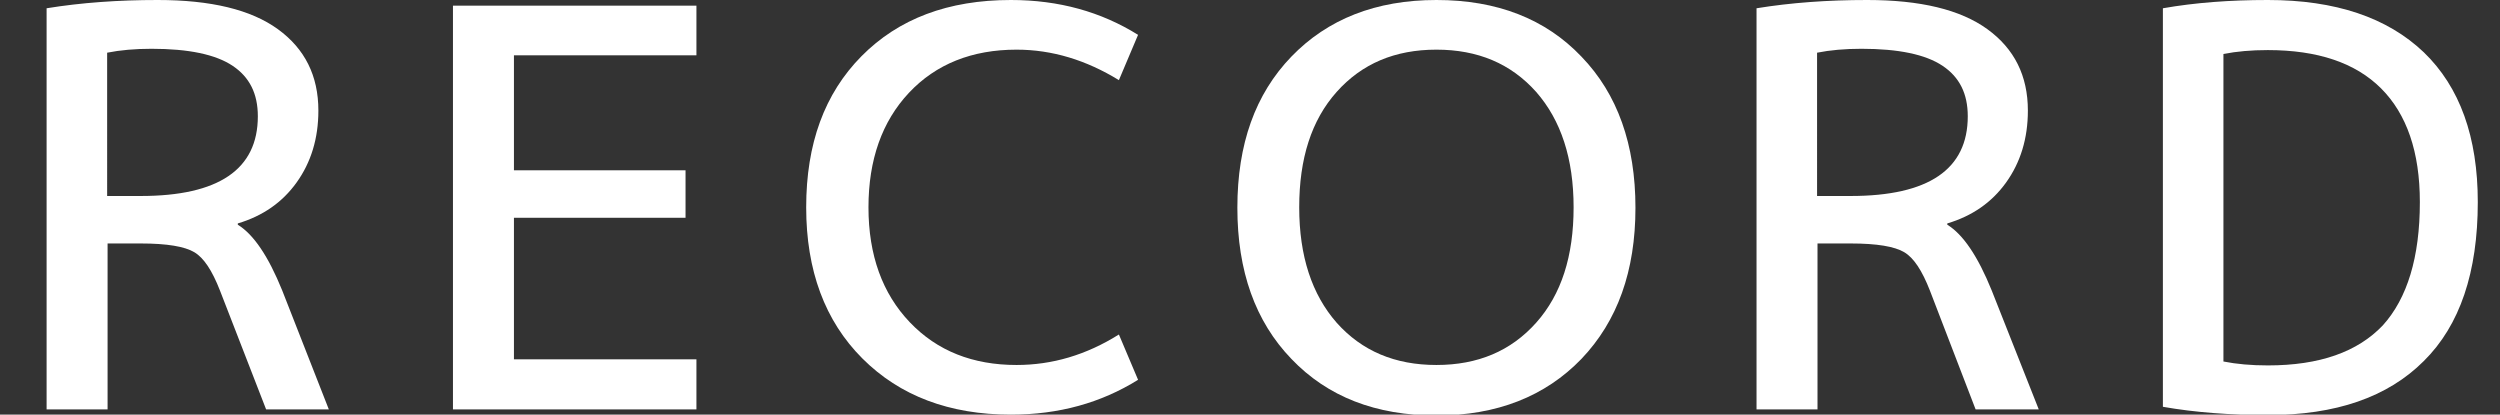 <?xml version="1.0" encoding="utf-8"?>
<!-- Generator: Adobe Illustrator 28.1.0, SVG Export Plug-In . SVG Version: 6.00 Build 0)  -->
<svg version="1.1" id="レイヤー_1" xmlns="http://www.w3.org/2000/svg" xmlns:xlink="http://www.w3.org/1999/xlink" x="0px"
	 y="0px" viewBox="0 0 574 95.2" style="enable-background:new 0 0 574 95.2;" xml:space="preserve">
<rect x="0" y="0" width="574" height="95.2" fill="#333333" stroke="none"/>
<style type="text/css">
	.st0{enable-background:new    ;}
	.st1{fill:#FFFFFF;}
</style>
<g class="st0">
	<path class="st1" d="M24.7,55.9V94h-14V1.9C18.7,0.6,27.2,0,36.2,0c12.2,0,21.4,2.2,27.6,6.7c6.2,4.5,9.3,10.7,9.3,18.7
		c0,6.4-1.7,11.9-5,16.5c-3.3,4.6-7.8,7.7-13.5,9.4v0.3c3.6,2.2,7,7.2,10.2,15.1L75.5,94H61.1L50.5,66.7c-1.8-4.6-3.7-7.5-5.9-8.8
		c-2.2-1.3-6.2-2-12.3-2H24.7z M24.7,45h7.6c17.9,0,26.9-6.1,26.9-18.3c0-5.2-1.9-9-5.8-11.6c-3.9-2.6-10.1-3.9-18.6-3.9
		c-3.8,0-7.2,0.3-10.2,0.9V45z"/>
	<path class="st1" d="M118,12.7v26.4h39.4V50H118v32.5h41.9V94H104V1.3h55.9v11.4H118z"/>
	<path class="st1" d="M233.4,11.4c-10.2,0-18.5,3.3-24.7,9.9c-6.2,6.6-9.3,15.4-9.3,26.3c0,11,3.2,19.8,9.5,26.4
		c6.3,6.6,14.5,9.8,24.5,9.8c8.2,0,16-2.3,23.5-7l4.4,10.4c-8.5,5.3-18.2,8-29.2,8c-14.1,0-25.5-4.3-34.1-12.9
		c-8.6-8.6-12.9-20.2-12.9-34.7c0-14.6,4.2-26.1,12.7-34.7C206.3,4.3,217.7,0,232.1,0c11,0,20.7,2.7,29.2,8l-4.4,10.4
		C249.4,13.8,241.6,11.4,233.4,11.4z"/>
	<path class="st1" d="M296.5,13c8.3-8.6,19.4-13,33.3-13c13.9,0,25,4.3,33.3,13c8.3,8.6,12.4,20.2,12.4,34.7
		c0,14.5-4.1,26-12.4,34.7c-8.3,8.6-19.4,13-33.3,13c-13.9,0-25-4.3-33.3-13c-8.3-8.6-12.4-20.2-12.4-34.7
		C284.1,33.1,288.2,21.6,296.5,13z M306.9,74.1c5.8,6.5,13.4,9.7,22.9,9.7c9.5,0,17.1-3.2,22.9-9.7c5.8-6.5,8.6-15.3,8.6-26.5
		c0-11.2-2.9-20-8.6-26.5c-5.8-6.5-13.4-9.7-22.9-9.7c-9.5,0-17.1,3.2-22.9,9.7c-5.8,6.5-8.6,15.3-8.6,26.5
		C298.3,58.8,301.2,67.6,306.9,74.1z"/>
	<path class="st1" d="M417.3,55.9V94h-14V1.9c8-1.3,16.4-1.9,25.4-1.9c12.2,0,21.4,2.2,27.6,6.7c6.2,4.5,9.3,10.7,9.3,18.7
		c0,6.4-1.7,11.9-5,16.5c-3.3,4.6-7.8,7.7-13.5,9.4v0.3c3.6,2.2,7,7.2,10.2,15.1L468.1,94h-14.5l-10.5-27.3
		c-1.8-4.6-3.7-7.5-5.9-8.8c-2.2-1.3-6.2-2-12.3-2H417.3z M417.3,45h7.6c17.9,0,26.9-6.1,26.9-18.3c0-5.2-1.9-9-5.8-11.6
		c-3.9-2.6-10.1-3.9-18.6-3.9c-3.8,0-7.2,0.3-10.2,0.9V45z"/>
	<path class="st1" d="M568.9,46.4c0,16.1-4.1,28.3-12.4,36.5c-8.3,8.3-20.2,12.4-35.8,12.4c-8.6,0-16.7-0.6-24.1-1.9V1.9
		C504,0.6,512,0,520.7,0c15.5,0,27.4,4,35.8,12C564.8,20,568.9,31.5,568.9,46.4z M555.6,46.4c0-11.5-3-20.2-8.9-26.1
		c-5.9-5.9-14.6-8.8-26-8.8c-3.8,0-7.2,0.3-10.2,0.9v70.6c3,0.6,6.4,0.9,10.2,0.9c11.9,0,20.6-3.1,26.4-9.2
		C552.7,68.5,555.6,59.1,555.6,46.4z"/>
</g>
</svg>
